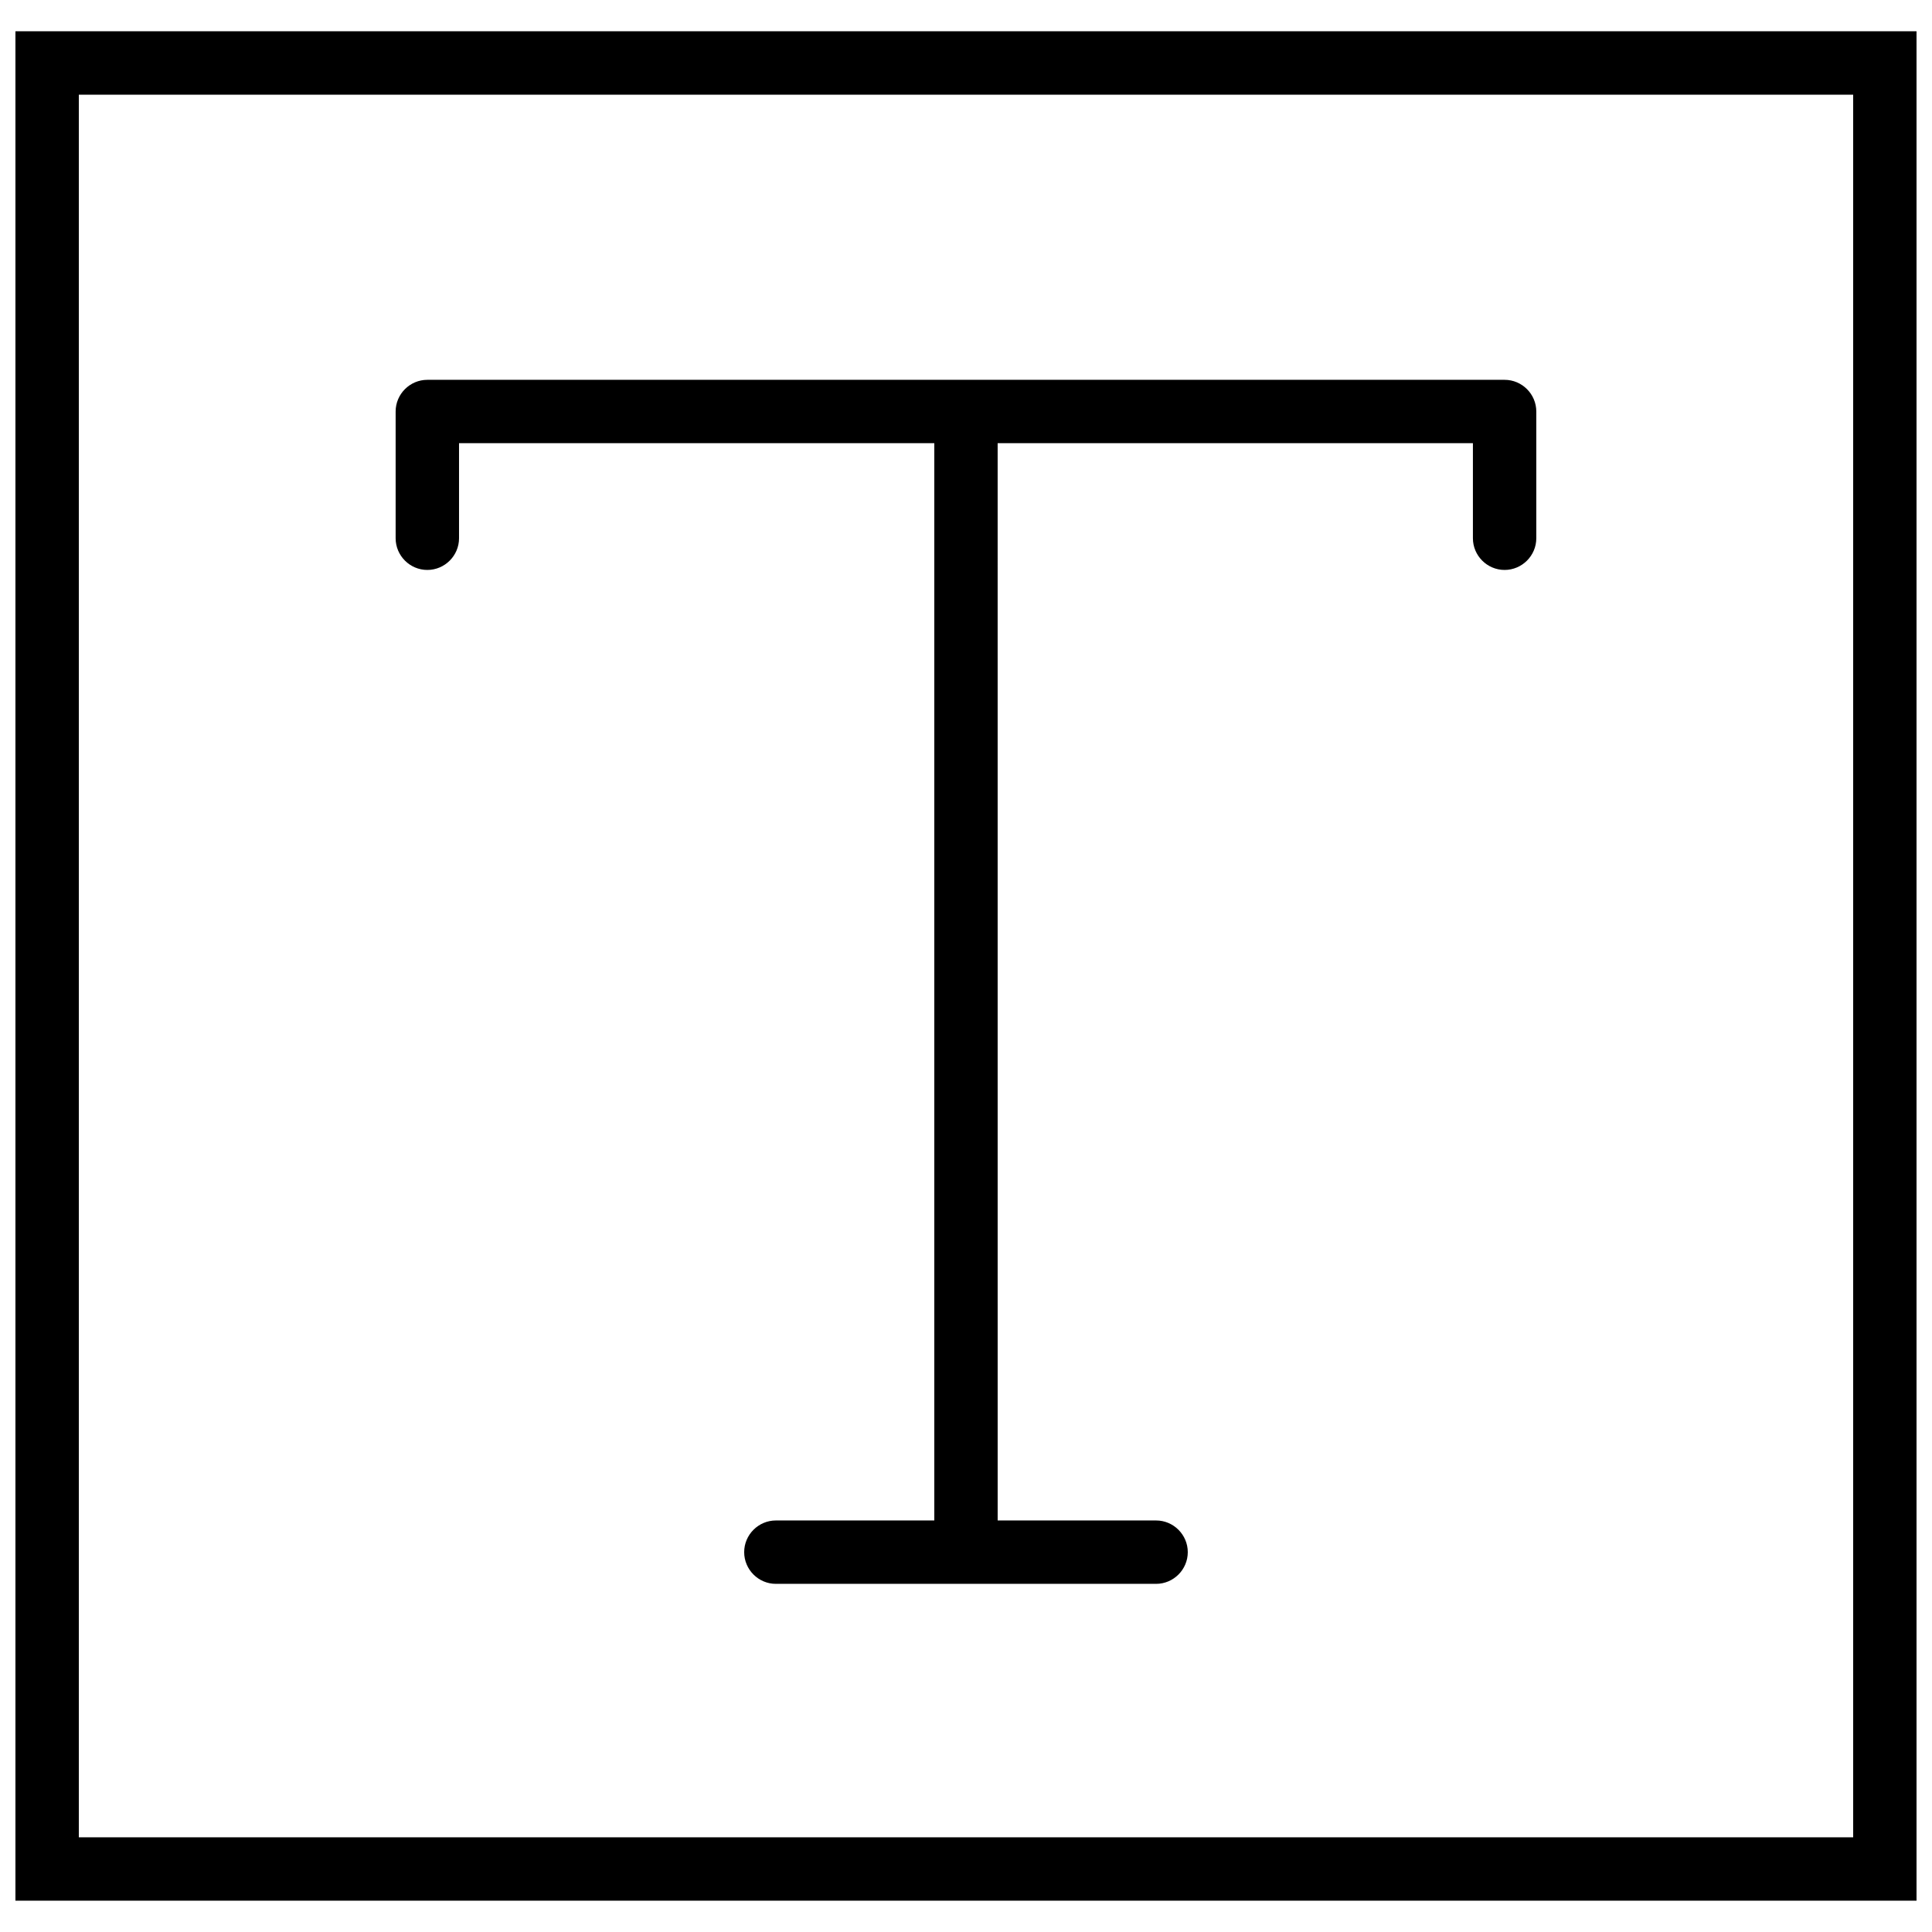 <?xml version="1.0" encoding="UTF-8"?>
<!-- Uploaded to: SVG Repo, www.svgrepo.com, Generator: SVG Repo Mixer Tools -->
<svg width="800px" height="800px" version="1.1" viewBox="144 144 512 512" xmlns="http://www.w3.org/2000/svg">
 <defs>
  <clipPath id="a">
   <path d="m148.09 152h503.81v496h-503.81z"/>
  </clipPath>
 </defs>
 <g clip-path="url(#a)">
  <path d="m148.09 152.29v495.41h503.81v-495.41zm487.02 478.62h-470.22v-461.82h470.22z"/>
 </g>
 <path d="m257.25 295.04c4.617 0 8.398-3.777 8.398-8.398v-25.191h125.95v285.49h-41.984c-4.617 0-8.398 3.777-8.398 8.398 0 4.617 3.777 8.398 8.398 8.398h100.76c4.617 0 8.398-3.777 8.398-8.398 0-4.617-3.777-8.398-8.398-8.398h-41.984l-0.004-285.49h125.95v25.191c0 4.617 3.777 8.398 8.398 8.398 4.617 0 8.398-3.777 8.398-8.398v-33.586c0-4.617-3.777-8.398-8.398-8.398h-285.49c-4.617 0-8.398 3.777-8.398 8.398v33.586c0 4.617 3.777 8.398 8.398 8.398z"/>
</svg>